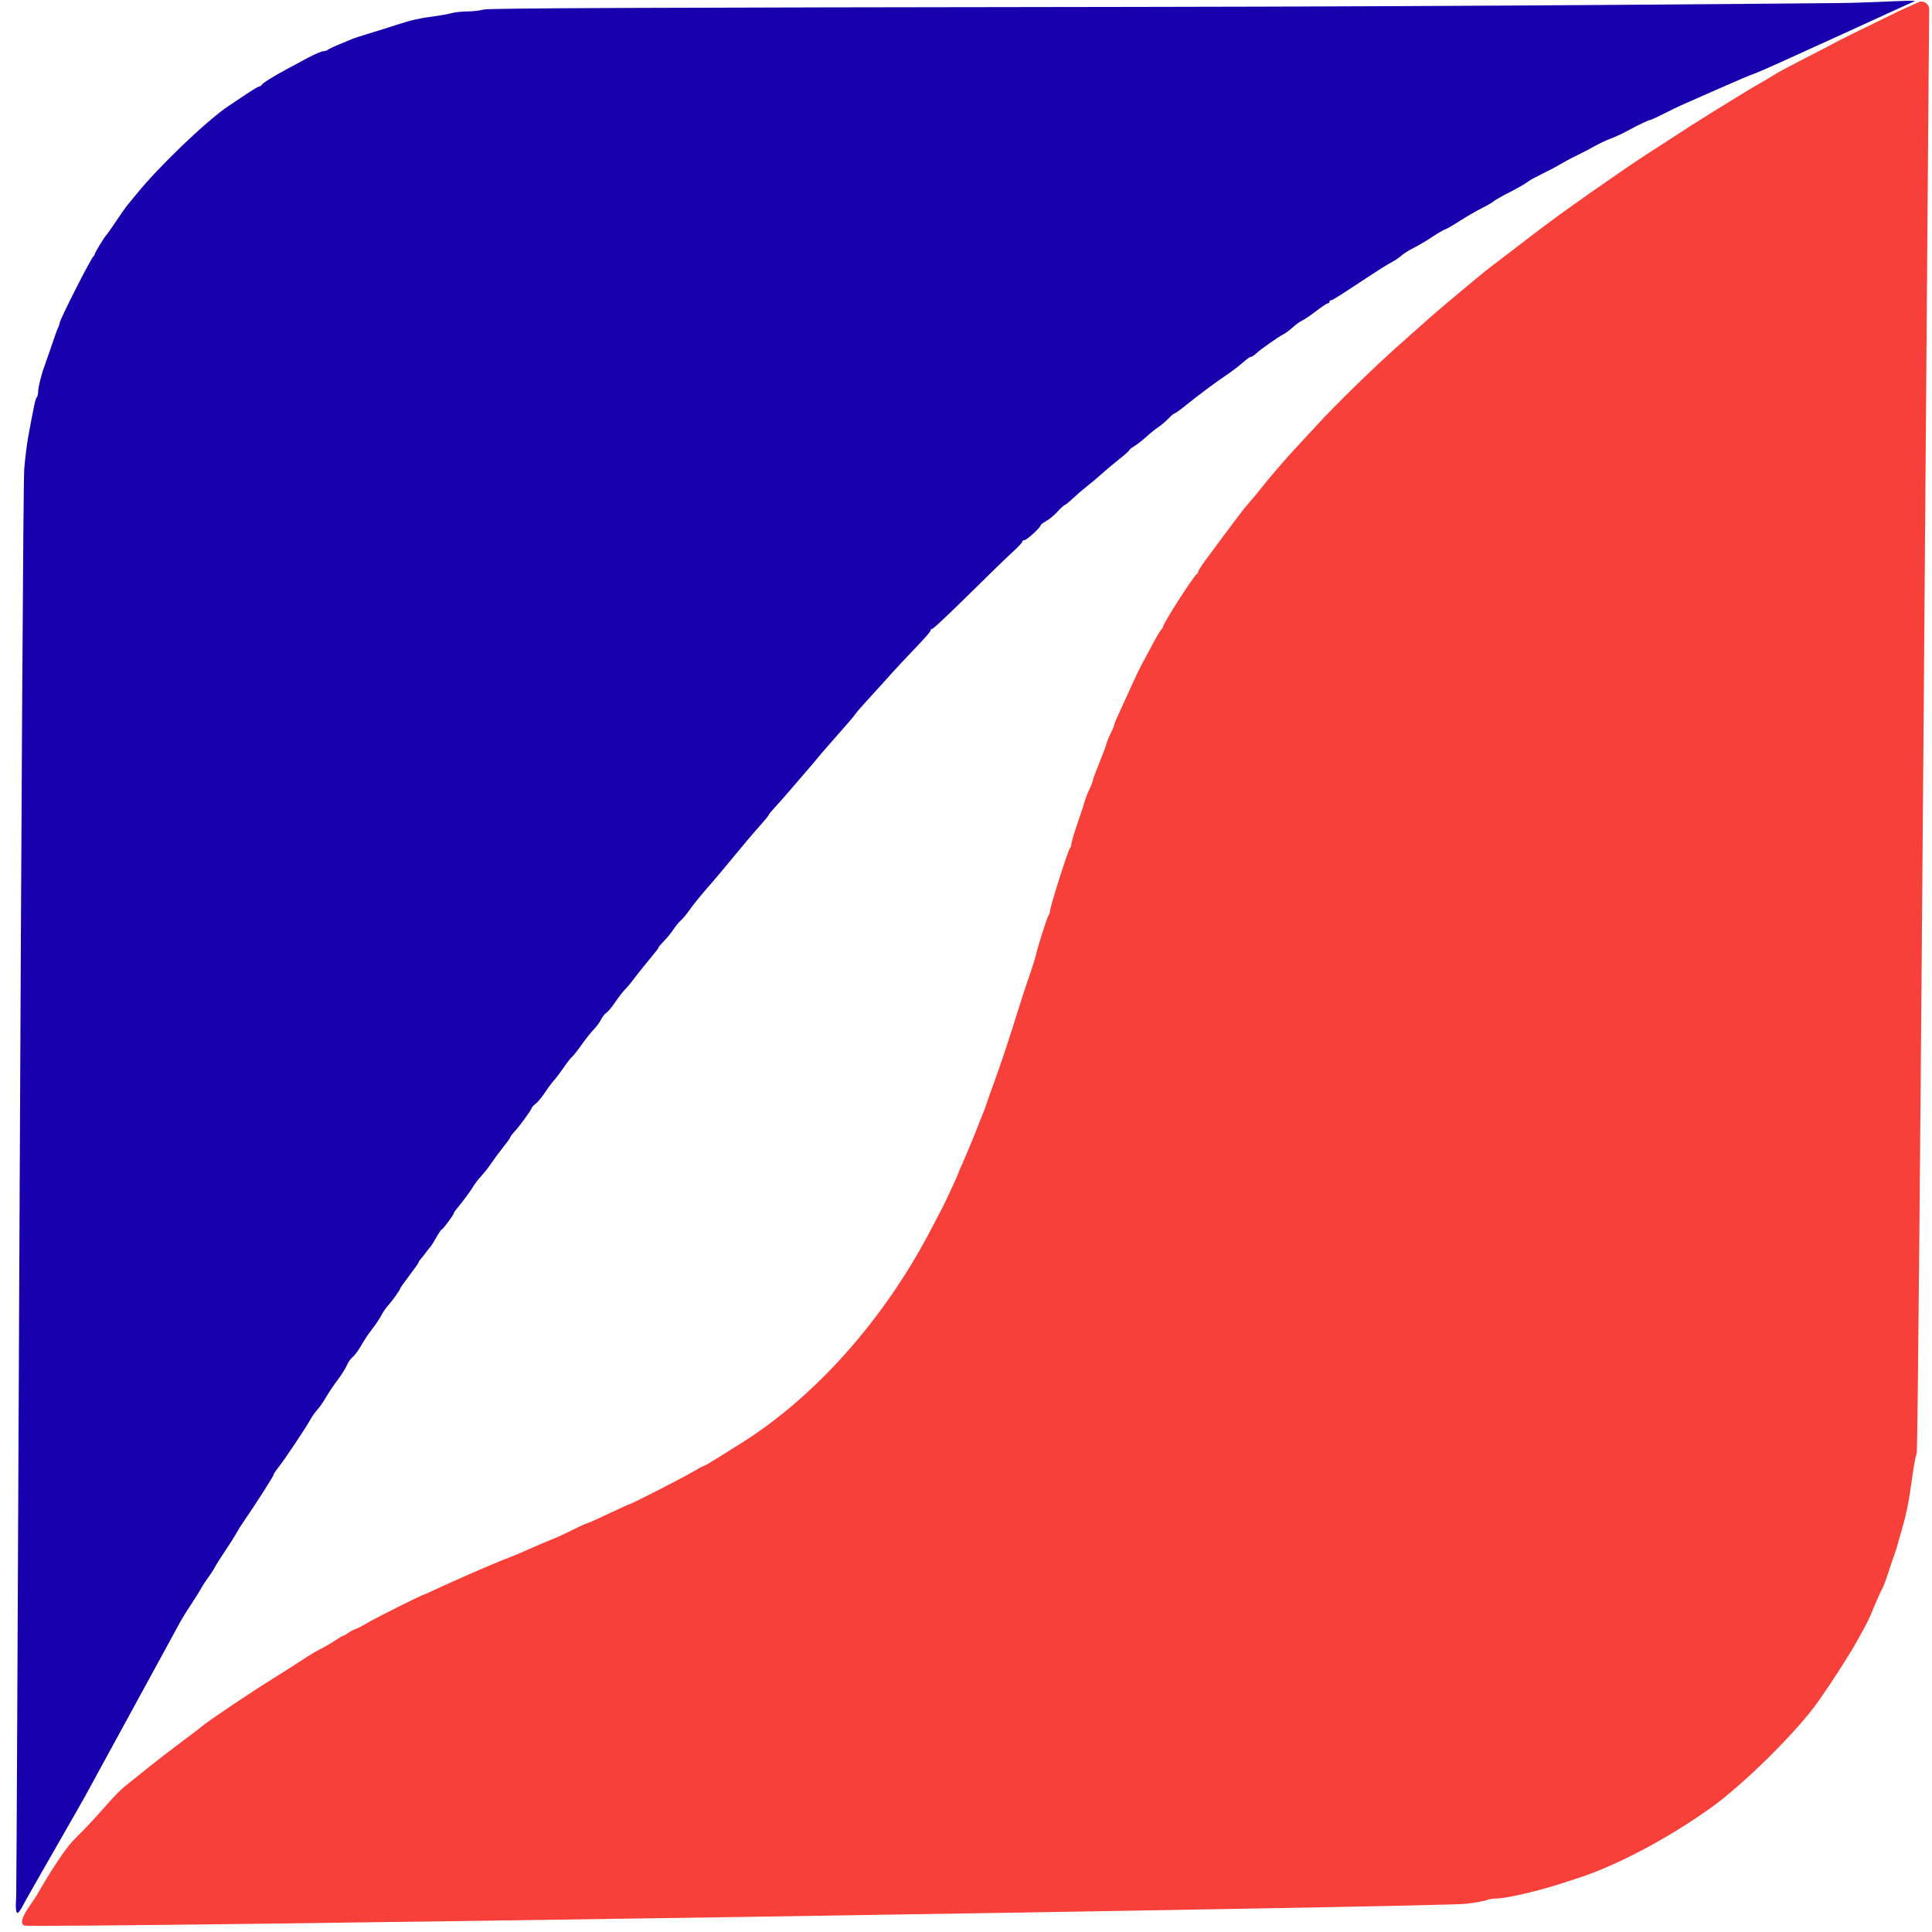 <?xml version="1.0" encoding="utf-8"?>
<svg xmlns="http://www.w3.org/2000/svg" width="1563" height="1563" viewBox="0 0 1563 1563" version="1.1">
  <path d="M 1536.65 8.751 C 1535.47 9.383 1492.145 30.479 1488.955 32.203 C 1473.955 40.294 1444.67 54.846 1436.68 59.723 C 1431.59 62.833 1425.43 66.489 1423 67.849 C 1420.56 69.209 1415.38 72.268 1411.48 74.647 C 1393.91 85.381 1376.05 96.462 1368.67 101.213 C 1338.76 120.473 1320.1 132.677 1313.96 137.01 C 1310.06 139.768 1302.38 145.085 1296.91 148.825 C 1291.44 152.564 1279.56 160.909 1270.53 167.368 C 1254.79 178.63 1247.68 183.939 1225.87 200.732 C 1220.44 204.923 1212.93 210.646 1209.19 213.452 C 1205.45 216.259 1198.77 221.584 1194.35 225.283 C 1189.93 228.985 1183.55 234.296 1180.17 237.088 C 1170.39 245.156 1155.95 257.564 1149.17 263.706 C 1145.74 266.816 1138.51 273.247 1133.1 277.999 C 1113.45 295.268 1080.72 327.137 1065.17 344.155 C 1060.52 349.255 1053.3 357.043 1049.13 361.463 C 1041.08 369.992 1025.8 387.781 1019.08 396.437 C 1016.86 399.299 1013.04 403.867 1010.6 406.586 C 1006.7 410.899 1000.21 419.466 974.91 453.664 C 971.849 457.799 969.349 461.785 969.349 462.524 C 969.349 463.263 968.923 464.052 968.396 464.28 C 966.075 465.289 940.913 504.388 940.913 506.992 C 940.913 507.418 940.138 508.645 939.191 509.718 C 938.243 510.792 935.116 516.12 932.241 521.56 C 929.368 526.999 925.499 534.232 923.646 537.631 C 921.791 541.031 918.433 547.984 916.181 553.084 C 913.93 558.184 909.672 567.512 906.72 573.813 C 903.768 580.114 901.352 585.84 901.352 586.534 C 901.352 587.23 900.153 590.141 898.689 593.004 C 897.222 595.866 895.595 599.877 895.072 601.917 C 894.548 603.957 891.853 611.148 889.083 617.898 C 886.312 624.648 884.045 630.802 884.045 631.573 C 884.045 632.347 882.846 635.446 881.382 638.464 C 879.918 641.482 878.279 645.619 877.738 647.659 C 877.199 649.698 874.503 657.939 871.747 665.969 C 868.991 674 866.737 681.539 866.737 682.721 C 866.737 683.903 866.245 685.399 865.644 686.045 C 864.013 687.797 849.329 734.152 849.392 737.35 C 849.411 738.404 848.93 739.794 848.322 740.441 C 847.264 741.561 839.278 766.656 837.914 773.141 C 837.557 774.84 836.032 779.847 834.524 784.267 C 833.017 788.686 830.834 795.084 829.675 798.484 C 828.514 801.884 826.01 809.672 824.111 815.791 C 816.14 841.47 809.185 862.343 803.515 877.605 C 801.494 883.045 799.252 889.443 798.532 891.823 C 797.812 894.202 796.266 898.375 795.097 901.094 C 793.926 903.814 792.372 907.708 791.643 909.748 C 789.863 914.718 780.66 936.878 777.658 943.423 C 776.335 946.31 775.253 948.889 775.253 949.158 C 775.253 949.842 764.385 973.374 762.333 977.129 C 761.404 978.822 757.626 986.053 753.94 993.195 C 715.98 1066.68 659.345 1130.48 598.655 1168.14 C 597.559 1168.8 590.701 1173.13 583.417 1177.7 C 576.133 1182.31 569.724 1186.07 569.176 1186.07 C 568.626 1186.07 564.839 1188.07 560.76 1190.55 C 553.18 1195.14 510.521 1216.95 509.138 1216.95 C 508.718 1216.95 501.524 1220.24 493.152 1224.22 C 484.781 1228.21 476.539 1231.89 474.84 1232.39 C 473.139 1232.9 467.576 1235.44 462.476 1238.05 C 457.377 1240.67 450.145 1243.98 446.405 1245.42 C 442.665 1246.87 435.433 1249.93 430.334 1252.21 C 420.35 1256.69 416.726 1258.2 408.081 1261.51 C 399.379 1264.85 366.569 1279.14 354.636 1284.78 C 348.701 1287.6 343.597 1289.89 343.295 1289.89 C 341.952 1289.89 304.143 1308.77 297.719 1312.65 C 293.796 1315.02 289.346 1317.33 287.829 1317.81 C 286.314 1318.28 283.596 1319.7 281.791 1320.97 C 279.986 1322.25 278.138 1323.29 277.687 1323.29 C 277.234 1323.29 274.537 1324.87 271.695 1326.82 C 268.853 1328.76 263.467 1331.91 259.729 1333.8 C 255.989 1335.69 249.87 1339.31 246.129 1341.86 C 242.389 1344.4 230.706 1351.83 220.168 1358.42 C 200.962 1370.39 168.412 1392.29 163.027 1396.87 C 161.448 1398.21 153.493 1404.29 145.347 1410.37 C 137.203 1416.47 125.809 1425.23 120.03 1429.9 C 114.251 1434.54 105.913 1441.24 101.503 1444.79 C 90.673 1453.49 82.836 1465.672 60.37 1487.822 C 49.164 1498.872 30.798 1531.524 29.239 1534.074 C 25.104 1540.844 13.293 1554.858 19.661 1557.758 C 25.232 1560.288 1166.85 1542.71 1186.28 1540.17 C 1194.36 1539.12 1201.95 1537.73 1203.14 1537.08 C 1204.34 1536.44 1207.81 1535.91 1210.86 1535.91 C 1218.58 1535.91 1246.04 1529.47 1264.21 1523.41 C 1266.25 1522.71 1270.7 1521.3 1274.09 1520.22 C 1305.92 1510.29 1346.99 1488.79 1383.5 1462.96 C 1410 1444.2 1454.05 1400.66 1471.03 1376.43 C 1482.14 1360.59 1496.24 1338.65 1502.03 1328.22 C 1511.46 1311.24 1511.41 1311.34 1516.41 1299.25 C 1518.92 1293.16 1521.7 1287.04 1522.57 1285.64 C 1523.44 1284.24 1525.68 1278.37 1527.54 1272.59 C 1529.42 1266.81 1531.67 1260.14 1532.55 1257.76 C 1533.45 1255.37 1534.53 1252.03 1534.94 1250.34 C 1535.36 1248.64 1537.02 1242.79 1538.63 1237.37 C 1541.8 1226.66 1543.9 1216.88 1545.54 1205.21 C 1548.15 1186.51 1549.25 1180.15 1550.66 1175.54 C 1552.23 1170.43 1560.391 15.303 1560.751 8.337 C 1561.041 2.44 1555.101 -0.105 1551.691 2.02" stroke="none" fill="#f8403a" fill-rule="evenodd" style=""/>
  <path d="M 922.224 5.582 C 518.365 6.087 395.043 6.585 391.246 7.723 C 388.526 8.538 382.685 9.223 378.265 9.242 C 373.846 9.262 368.098 9.871 365.491 10.594 C 362.886 11.318 357.045 12.397 352.511 12.992 C 339.422 14.71 332.68 16.224 320.778 20.118 C 314.659 22.119 304.645 25.258 298.525 27.094 C 292.406 28.928 286.287 30.927 284.927 31.537 C 283.567 32.144 278.838 34.111 274.419 35.904 C 269.998 37.698 265.855 39.67 265.208 40.287 C 264.563 40.903 262.894 41.424 261.499 41.444 C 260.106 41.464 254.515 43.867 249.075 46.785 C 243.636 49.702 235.569 54.032 231.149 56.405 C 220.711 62.013 212.094 67.466 211.575 68.79 C 211.347 69.368 210.611 69.842 209.937 69.842 C 209.262 69.842 204.755 72.484 199.921 75.714 C 195.087 78.945 188.313 83.468 184.869 85.765 C 167.262 97.515 128.106 135.026 110.191 157.307 C 107.92 160.131 104.973 163.699 103.641 165.233 C 102.31 166.768 98.05 172.775 94.173 178.583 C 90.295 184.39 86.78 189.421 86.36 189.76 C 84.913 190.932 76.616 204.479 76.616 205.67 C 76.616 206.325 76.199 207.047 75.688 207.274 C 74.007 208.021 48.181 258.903 48.181 261.469 C 48.181 262.165 47.699 263.7 47.11 264.882 C 46.034 267.041 45.685 268.008 39.9 284.953 C 38.16 290.053 36.321 295.338 35.814 296.698 C 33.388 303.198 30.873 313.355 30.873 316.649 C 30.873 318.662 30.353 320.838 29.716 321.485 C 28.634 322.584 27.479 327.953 22.684 354.184 C 21.627 359.964 20.246 371.368 19.615 379.528 C 17.86 402.203 13.664 1524.458 13.122 1533.218 C 11.724 1555.858 15.403 1547.317 20.852 1537.327 C 24.178 1531.217 65.869 1458.72 68.365 1454.06 C 70.863 1449.43 144.049 1315.46 145.784 1312.23 C 147.518 1309.01 151.522 1302.53 154.682 1297.83 C 157.842 1293.11 161.458 1287.36 162.718 1285.02 C 163.977 1282.69 166.478 1278.82 168.277 1276.44 C 170.073 1274.06 172.587 1270.17 173.862 1267.8 C 175.138 1265.4 179.02 1259.28 182.491 1254.17 C 185.962 1249.07 189.847 1242.93 191.123 1240.58 C 192.398 1238.19 194.987 1234.03 196.875 1231.32 C 205.721 1218.57 221.259 1194.31 221.259 1193.22 C 221.259 1192.55 223.101 1189.73 225.351 1186.94 C 230.059 1181.12 247.989 1154.27 251.313 1148.05 C 252.544 1145.78 254.932 1142.43 256.622 1140.62 C 258.311 1138.83 261.437 1134.33 263.566 1130.65 C 265.696 1126.97 269.998 1120.56 273.129 1116.42 C 276.259 1112.28 279.616 1106.96 280.59 1104.58 C 281.564 1102.22 283.58 1099.3 285.068 1098.11 C 286.557 1096.92 289.353 1093.31 291.282 1090.07 C 296.463 1081.39 296.885 1080.76 301.875 1074.18 C 304.396 1070.86 307.457 1066.2 308.675 1063.84 C 309.892 1061.48 312.181 1058.13 313.76 1056.42 C 317.126 1052.76 323.869 1043.29 323.869 1042.23 C 323.869 1041.82 327.208 1037.11 331.286 1031.77 C 335.366 1026.41 338.705 1021.65 338.705 1021.19 C 338.705 1020.73 339.401 1019.62 340.25 1018.73 C 341.101 1017.83 342.908 1015.56 344.268 1013.67 C 345.628 1011.79 347.329 1009.64 348.05 1008.9 C 348.77 1008.16 350.995 1004.64 352.996 1001.07 C 354.994 997.491 356.995 994.577 357.442 994.577 C 358.296 994.577 367.138 982.682 367.138 981.538 C 367.138 981.168 367.69 980.193 368.365 979.374 C 374.491 971.919 380.713 963.555 382.68 960.136 C 383.992 957.86 386.967 953.97 389.294 951.492 C 391.619 949.003 395.387 944.194 397.666 940.795 C 399.945 937.394 404.279 931.553 407.295 927.813 C 410.311 924.073 412.802 920.573 412.83 920.033 C 412.858 919.493 414.314 917.546 416.064 915.705 C 419.943 911.63 430.189 897.558 430.189 896.31 C 430.189 895.813 431.645 894.263 433.425 892.861 C 435.207 891.461 438.505 887.488 440.757 884.029 C 443.009 880.573 446.342 876.075 448.162 874.036 C 449.985 871.995 453.581 867.245 456.155 863.478 C 458.729 859.711 461.728 855.887 462.819 854.982 C 463.909 854.078 467.397 849.649 470.571 845.141 C 473.745 840.635 478.16 835.084 480.381 832.806 C 482.603 830.528 485.26 826.912 486.286 824.771 C 487.312 822.628 489.184 820.247 490.443 819.478 C 491.704 818.708 494.934 814.832 497.624 810.863 C 500.311 806.896 503.911 802.24 505.622 800.518 C 507.335 798.797 510.384 795.162 512.401 792.442 C 514.417 789.722 519.04 783.88 522.675 779.461 C 532.479 767.54 532.798 767.126 532.798 766.404 C 532.798 766.039 534.816 763.681 537.283 761.164 C 539.749 758.649 543.226 754.365 545.01 751.645 C 546.793 748.925 549.447 745.731 550.907 744.546 C 552.366 743.362 555.582 739.467 558.053 735.892 C 560.522 732.317 566.451 724.941 571.228 719.502 C 578.903 710.762 583.724 705.022 603.732 680.8 C 606.369 677.607 611.516 671.664 615.168 667.588 C 618.821 663.513 621.81 659.825 621.81 659.39 C 621.81 658.954 623.897 656.382 626.446 653.673 C 628.997 650.965 635.255 643.861 640.355 637.887 C 645.453 631.914 651.626 624.745 654.07 621.959 C 656.515 619.171 659.575 615.545 660.87 613.901 C 662.166 612.256 666.285 607.444 670.025 603.207 C 686.973 584.009 690.536 579.865 692.174 577.444 C 693.137 576.022 697.031 571.508 700.827 567.413 C 704.625 563.316 711.347 555.919 715.767 550.971 C 724.975 540.664 732.631 532.42 744.51 520.026 C 749.099 515.237 752.855 510.732 752.855 510.018 C 752.855 509.303 753.469 508.718 754.219 508.718 C 754.97 508.718 765.891 498.566 778.489 486.155 C 805.248 459.797 813.35 451.94 821.249 444.687 C 824.43 441.766 827.031 438.846 827.031 438.197 C 827.031 437.546 827.797 437.014 828.731 437.014 C 830.582 437.014 841.867 426.707 841.867 425.018 C 841.867 424.445 843.833 422.918 846.237 421.624 C 848.642 420.329 852.824 416.864 855.534 413.926 C 858.244 410.986 860.866 408.577 861.364 408.572 C 861.859 408.569 864.773 406.206 867.839 403.319 C 870.905 400.433 876.469 395.662 880.202 392.714 C 883.935 389.767 889.216 385.308 891.936 382.807 C 894.655 380.305 900.636 375.296 905.225 371.678 C 909.814 368.059 913.57 364.71 913.57 364.236 C 913.57 363.759 915.377 362.305 917.588 361.003 C 919.799 359.701 924.109 356.343 927.169 353.541 C 930.228 350.74 934.679 347.151 937.059 345.569 C 939.439 343.985 943.166 340.825 945.341 338.546 C 947.516 336.268 949.741 334.404 950.286 334.403 C 950.831 334.403 954.545 331.76 958.541 328.53 C 969.195 319.92 983.69 309.08 991.459 303.922 C 995.192 301.438 1000.48 297.516 1003.2 295.208 C 1010.34 289.152 1011.01 288.661 1012.24 288.661 C 1012.85 288.661 1014.71 287.395 1016.38 285.845 C 1020.15 282.364 1034.24 272.459 1038.47 270.333 C 1040.18 269.469 1043.51 266.972 1045.88 264.785 C 1048.24 262.598 1051.58 260.189 1053.31 259.431 C 1055.04 258.673 1060.16 255.203 1064.7 251.722 C 1069.24 248.241 1073.54 245.392 1074.24 245.392 C 1074.95 245.392 1075.52 244.836 1075.52 244.157 C 1075.52 243.476 1076.09 242.92 1076.79 242.92 C 1078 242.92 1082.33 240.188 1109.02 222.561 C 1115.54 218.252 1123.06 213.598 1125.72 212.217 C 1128.37 210.837 1131.95 208.418 1133.68 206.843 C 1135.4 205.266 1139.99 202.384 1143.86 200.435 C 1147.74 198.488 1154.44 194.517 1158.78 191.613 C 1163.11 188.71 1167.81 185.962 1169.24 185.51 C 1170.67 185.057 1175.9 182.043 1180.85 178.809 C 1185.82 175.577 1193.68 171.016 1198.31 168.674 C 1202.95 166.333 1207.68 163.582 1208.83 162.562 C 1209.98 161.543 1215.91 158.204 1222.01 155.145 C 1228.12 152.085 1234.79 148.176 1236.84 146.457 C 1238.89 144.739 1254.29 137.561 1259.51 134.473 C 1264.74 131.385 1272.07 127.425 1275.8 125.673 C 1279.54 123.922 1285.67 120.734 1289.4 118.593 C 1293.14 116.451 1298.99 113.668 1302.38 112.409 C 1305.78 111.151 1311.62 108.487 1315.36 106.492 C 1326.53 100.531 1333.82 97.04 1335.11 97.04 C 1335.77 97.04 1342.3 93.98 1349.64 90.24 C 1356.97 86.501 1363.449 83.65 1363.99 83.441 C 1366.535 82.456 1414.406 60.919 1419.49 59.5 C 1424.778 58.024 1547.459 1.456 1548.689 1.072 C 1553.609 -0.463 1513.771 2.279 1487.381 2.48 C 1465.401 2.645 1211.55 5.221 922.224 5.582" stroke="none" fill-rule="evenodd" style="fill: rgb(24, 0, 172);"/>
</svg>